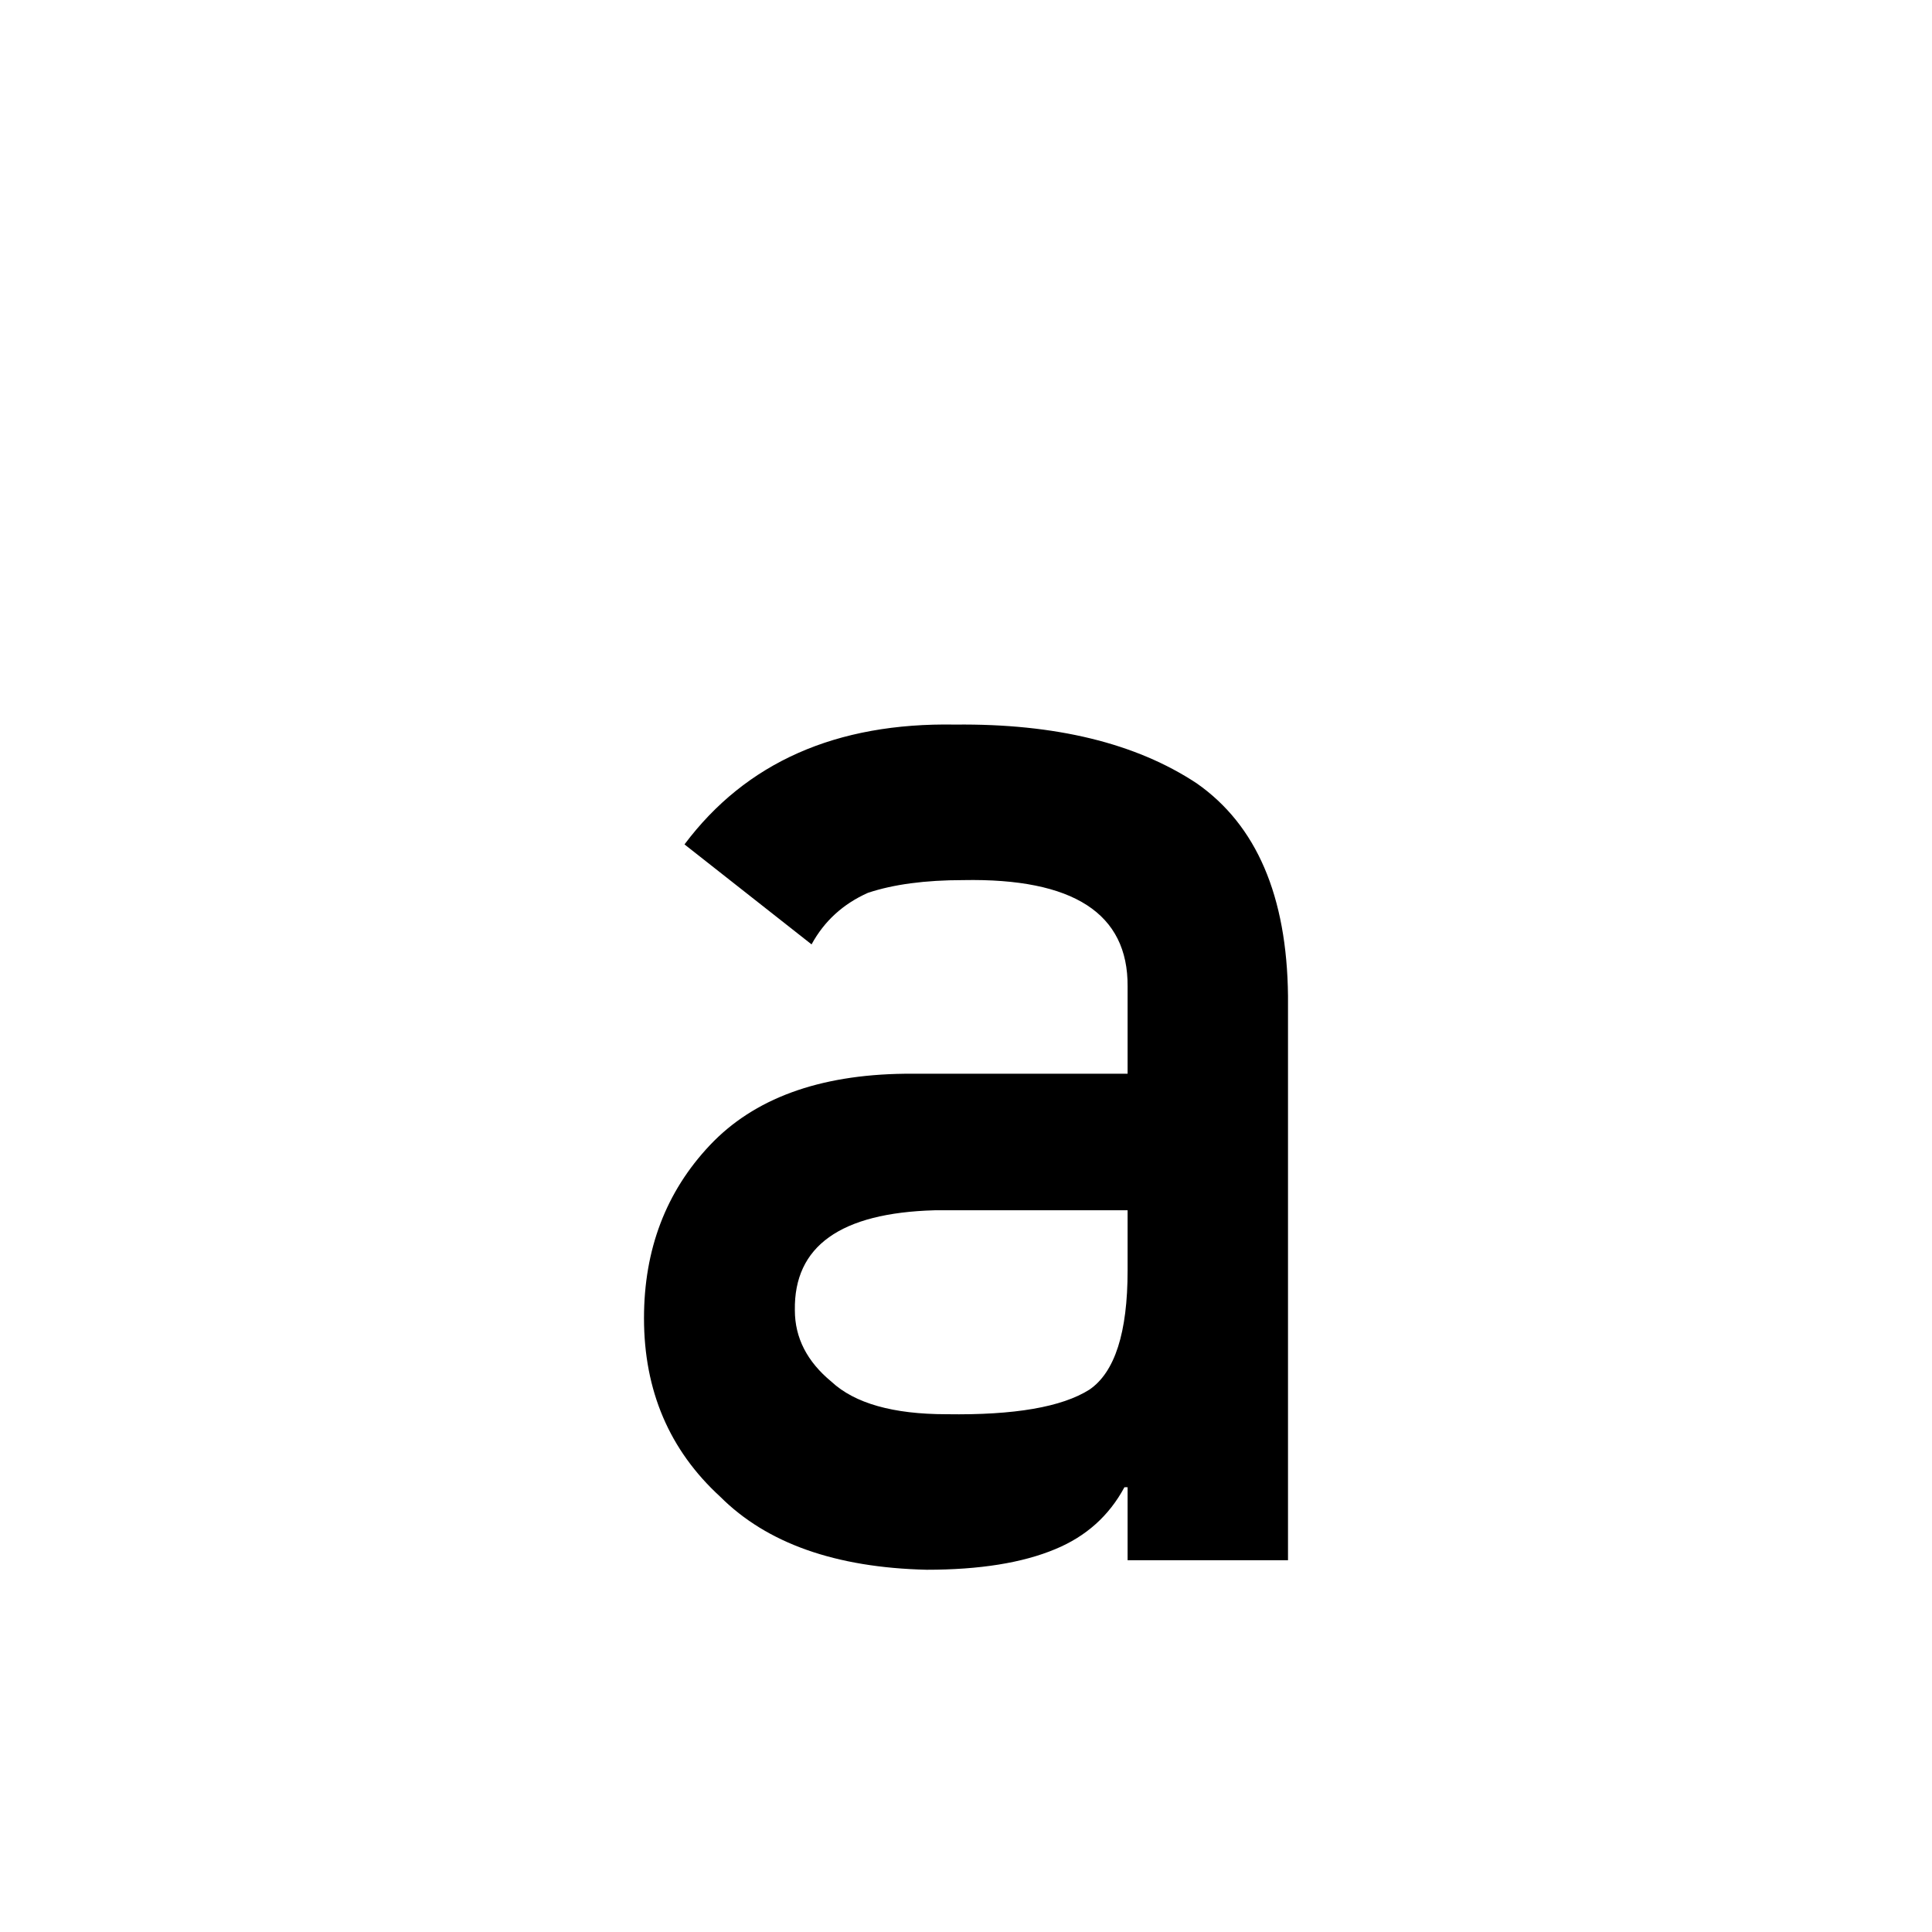 <svg width="48" height="48" viewBox="0 0 48 48" fill="none" xmlns="http://www.w3.org/2000/svg">
<rect x="0" y="0" width="48" height="48" fill="#808080" stroke="none"/>
<g clip-path="url(#clip0_15_76)">
<path d="M48 0H0V48H48V0Z" fill="white"/>
<path d="M28.015 38.763V36.95H27.936C27.555 37.659 26.982 38.172 26.22 38.487C25.404 38.829 24.339 39 23.023 39C20.761 38.947 19.051 38.343 17.894 37.186C16.631 36.029 16 34.551 16 32.75C16 31.041 16.546 29.608 17.637 28.452C18.729 27.295 20.34 26.703 22.471 26.677H28.015V24.508C28.028 22.695 26.667 21.814 23.931 21.866C22.984 21.866 22.195 21.972 21.564 22.182C20.945 22.458 20.478 22.885 20.163 23.463L17.006 20.979C18.532 18.942 20.774 17.949 23.734 18.002C26.22 17.976 28.219 18.462 29.731 19.461C31.217 20.499 31.974 22.261 32 24.745V38.763H28.015ZM28.015 31.567V30.069H23.221C20.88 30.134 19.722 30.962 19.748 32.553C19.748 33.236 20.051 33.828 20.656 34.327C21.235 34.866 22.188 35.136 23.517 35.136C25.2 35.162 26.384 34.958 27.068 34.524C27.699 34.091 28.015 33.105 28.015 31.567Z" fill="black"/>
</g>
<defs>
<clipPath id="clip0_15_76">
<rect width="48" height="48" fill="white"/>
</clipPath>
</defs>
</svg>
